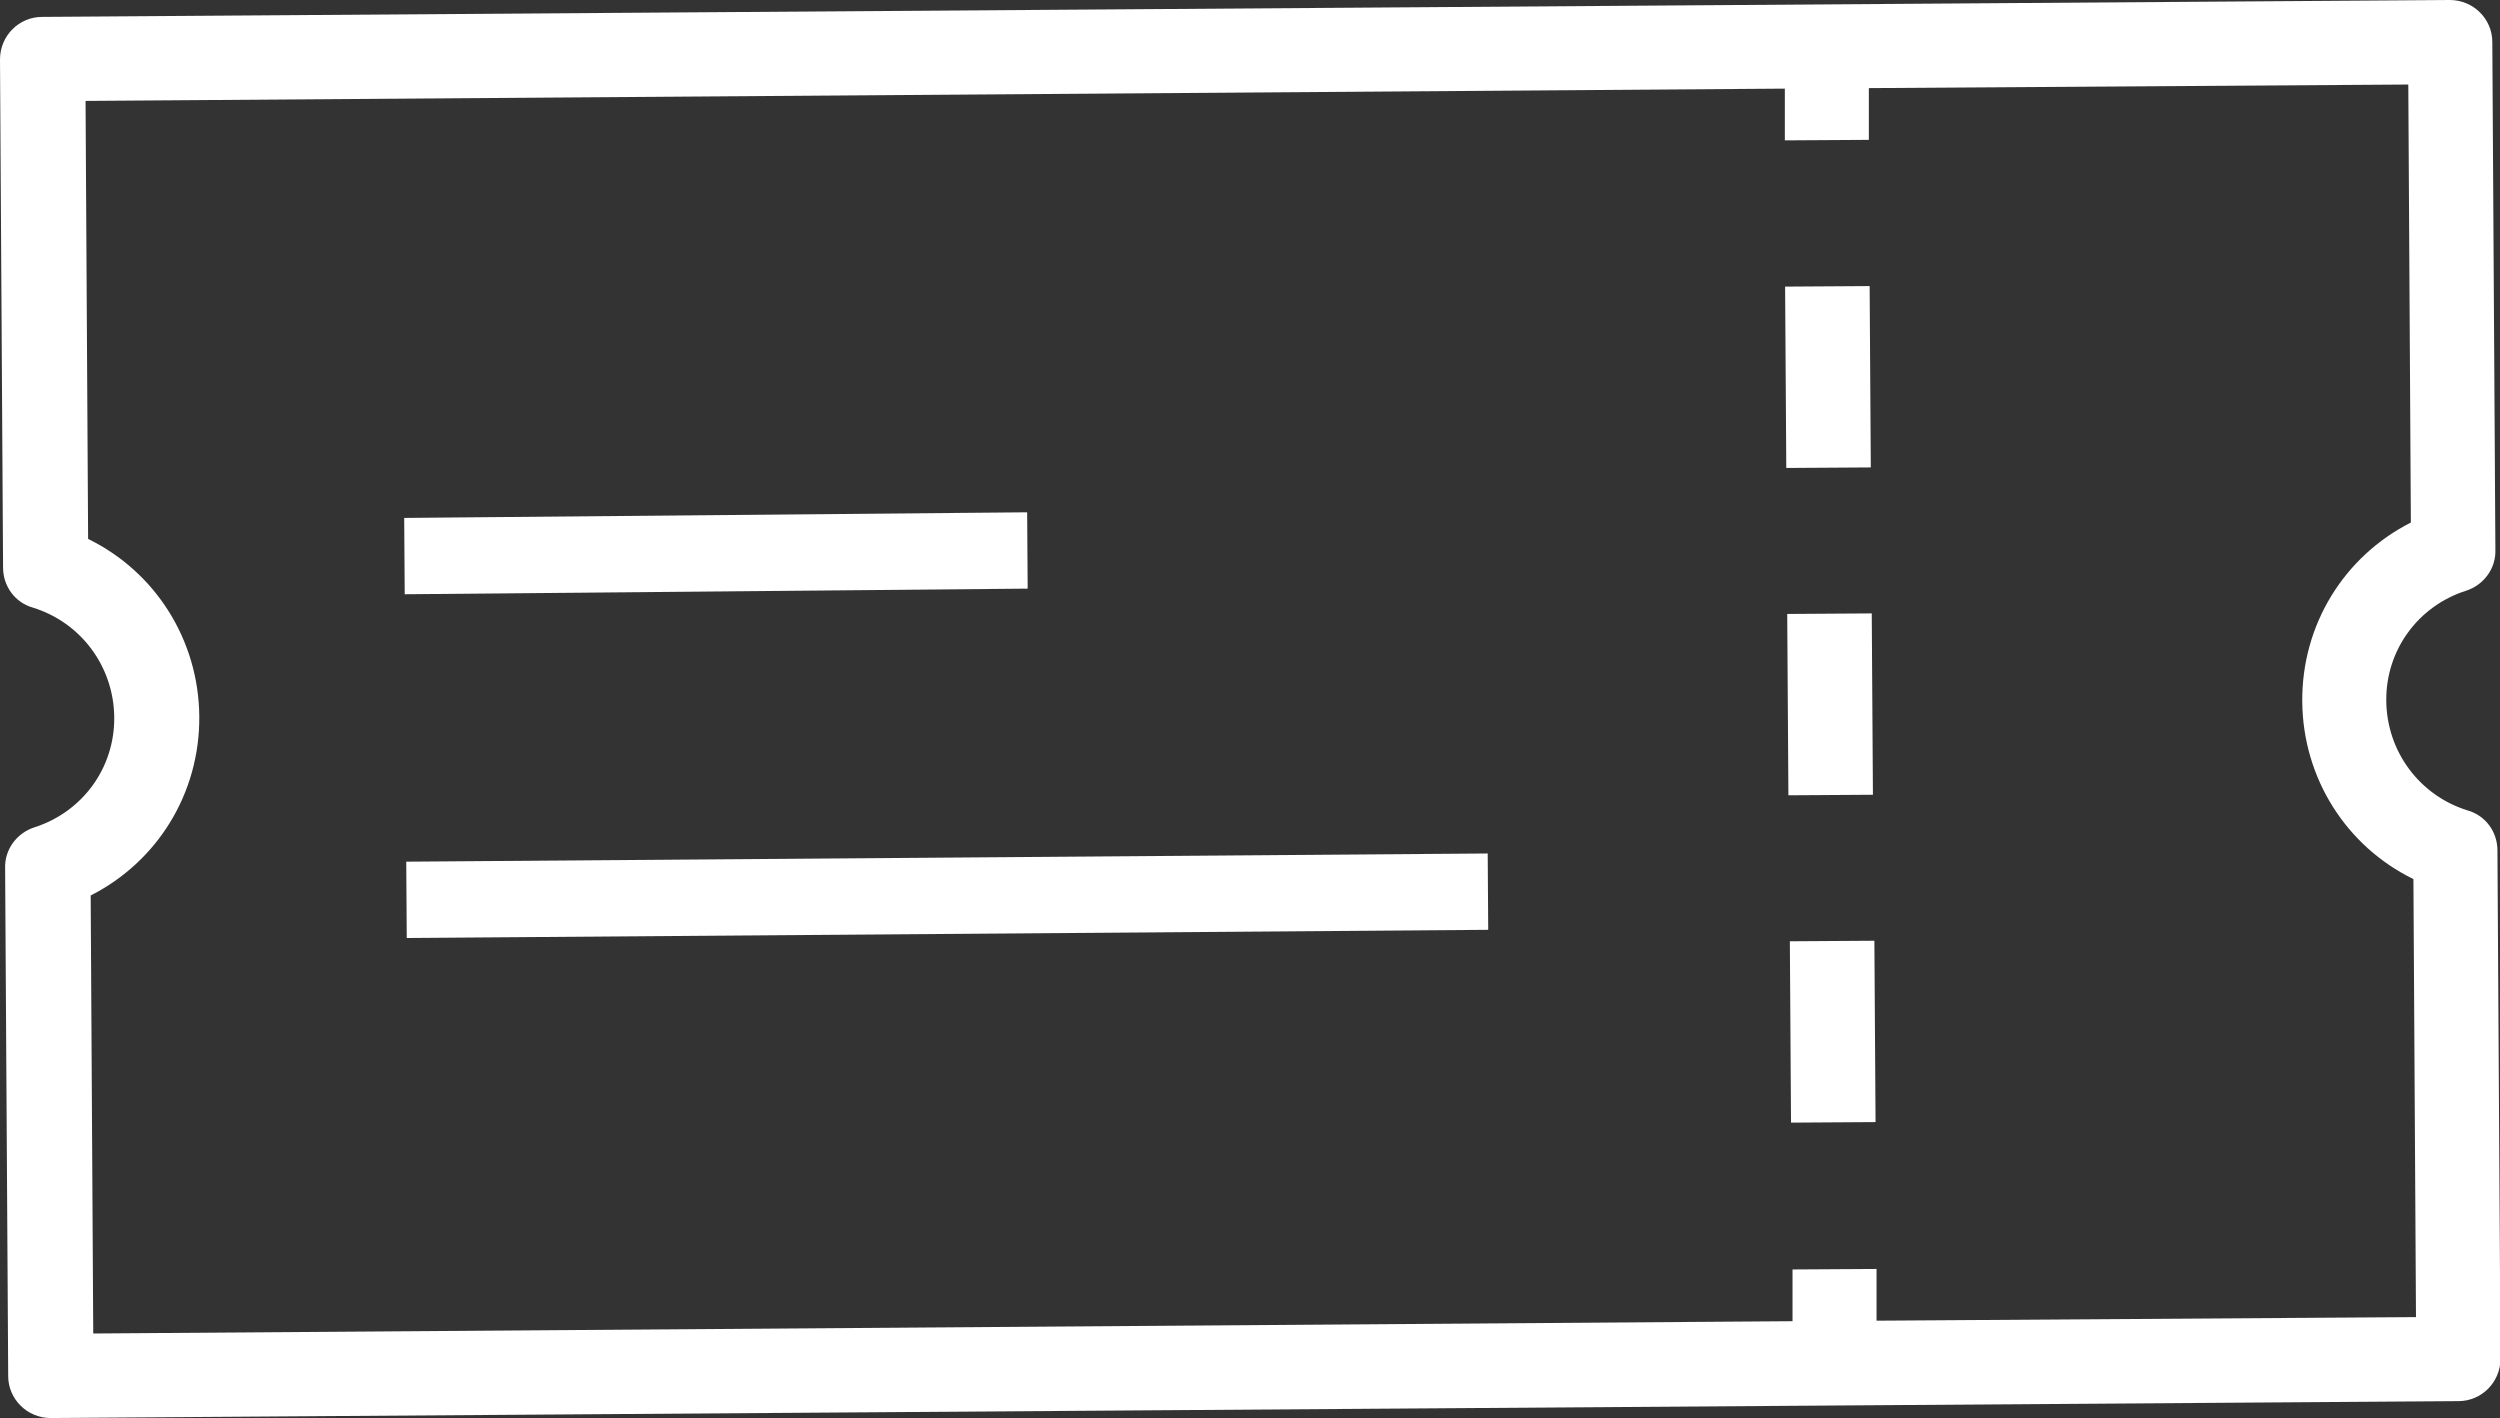 <?xml version="1.0" encoding="UTF-8"?>
<svg id="_レイヤー_2" data-name="レイヤー 2" xmlns="http://www.w3.org/2000/svg" viewBox="0 0 48.8 27.68">
  <rect x="0" y="0" width="48.8" height="27.68" fill="#333333" stroke="none"/>
  <defs>
    <style>
      .cls-1 {
        fill: #fff;
        stroke-width: 0px;
      }
    </style>
  </defs>
  <g id="b">
    <g id="c">
      <path class="cls-1" d="M48.14,11.53c.34-.11.58-.43.57-.79l-.06-9.92c0-.45-.37-.82-.83-.82L.82.33c-.45,0-.82.37-.82.83l.06,9.92c0,.36.23.68.58.78.94.29,1.58,1.15,1.59,2.14s-.62,1.85-1.56,2.15c-.34.11-.58.43-.57.79l.06,9.92c0,.45.37.82.83.82l47-.33c.45,0,.82-.37.82-.83l-.06-9.92c0-.36-.23-.68-.58-.78-.94-.29-1.58-1.15-1.59-2.14s.62-1.85,1.56-2.15h0ZM47.06,10.2c-1.3.66-2.13,1.99-2.12,3.49s.86,2.83,2.17,3.47l.05,8.55-10.53.07v-1.01s-1.64.01-1.64.01v1.01s-33.17.24-33.17.24l-.05-8.55c1.3-.66,2.13-1.99,2.12-3.49s-.86-2.83-2.17-3.47l-.05-8.55,33.17-.24v1.01s1.64-.01,1.64-.01v-1.01s10.53-.07,10.53-.07l.05,8.55Z"/>
      <rect class="cls-1" x="34.86" y="5.59" width="1.65" height="3.54" transform="translate(-.05 .23) rotate(-.37)"/>
      <rect class="cls-1" x="34.95" y="18.37" width="1.65" height="3.54" transform="translate(-.13 .23) rotate(-.37)"/>
      <rect class="cls-1" x="34.9" y="11.98" width="1.65" height="3.54" transform="translate(-.09 .23) rotate(-.37)"/>
      <polygon class="cls-1" points="7.89 10.11 20.05 10 20.06 11.49 7.9 11.6 7.89 10.11"/>
      <polygon class="cls-1" points="7.93 16.82 29.04 16.66 29.05 18.15 7.94 18.31 7.93 16.82"/>
    </g>
  </g>
</svg>